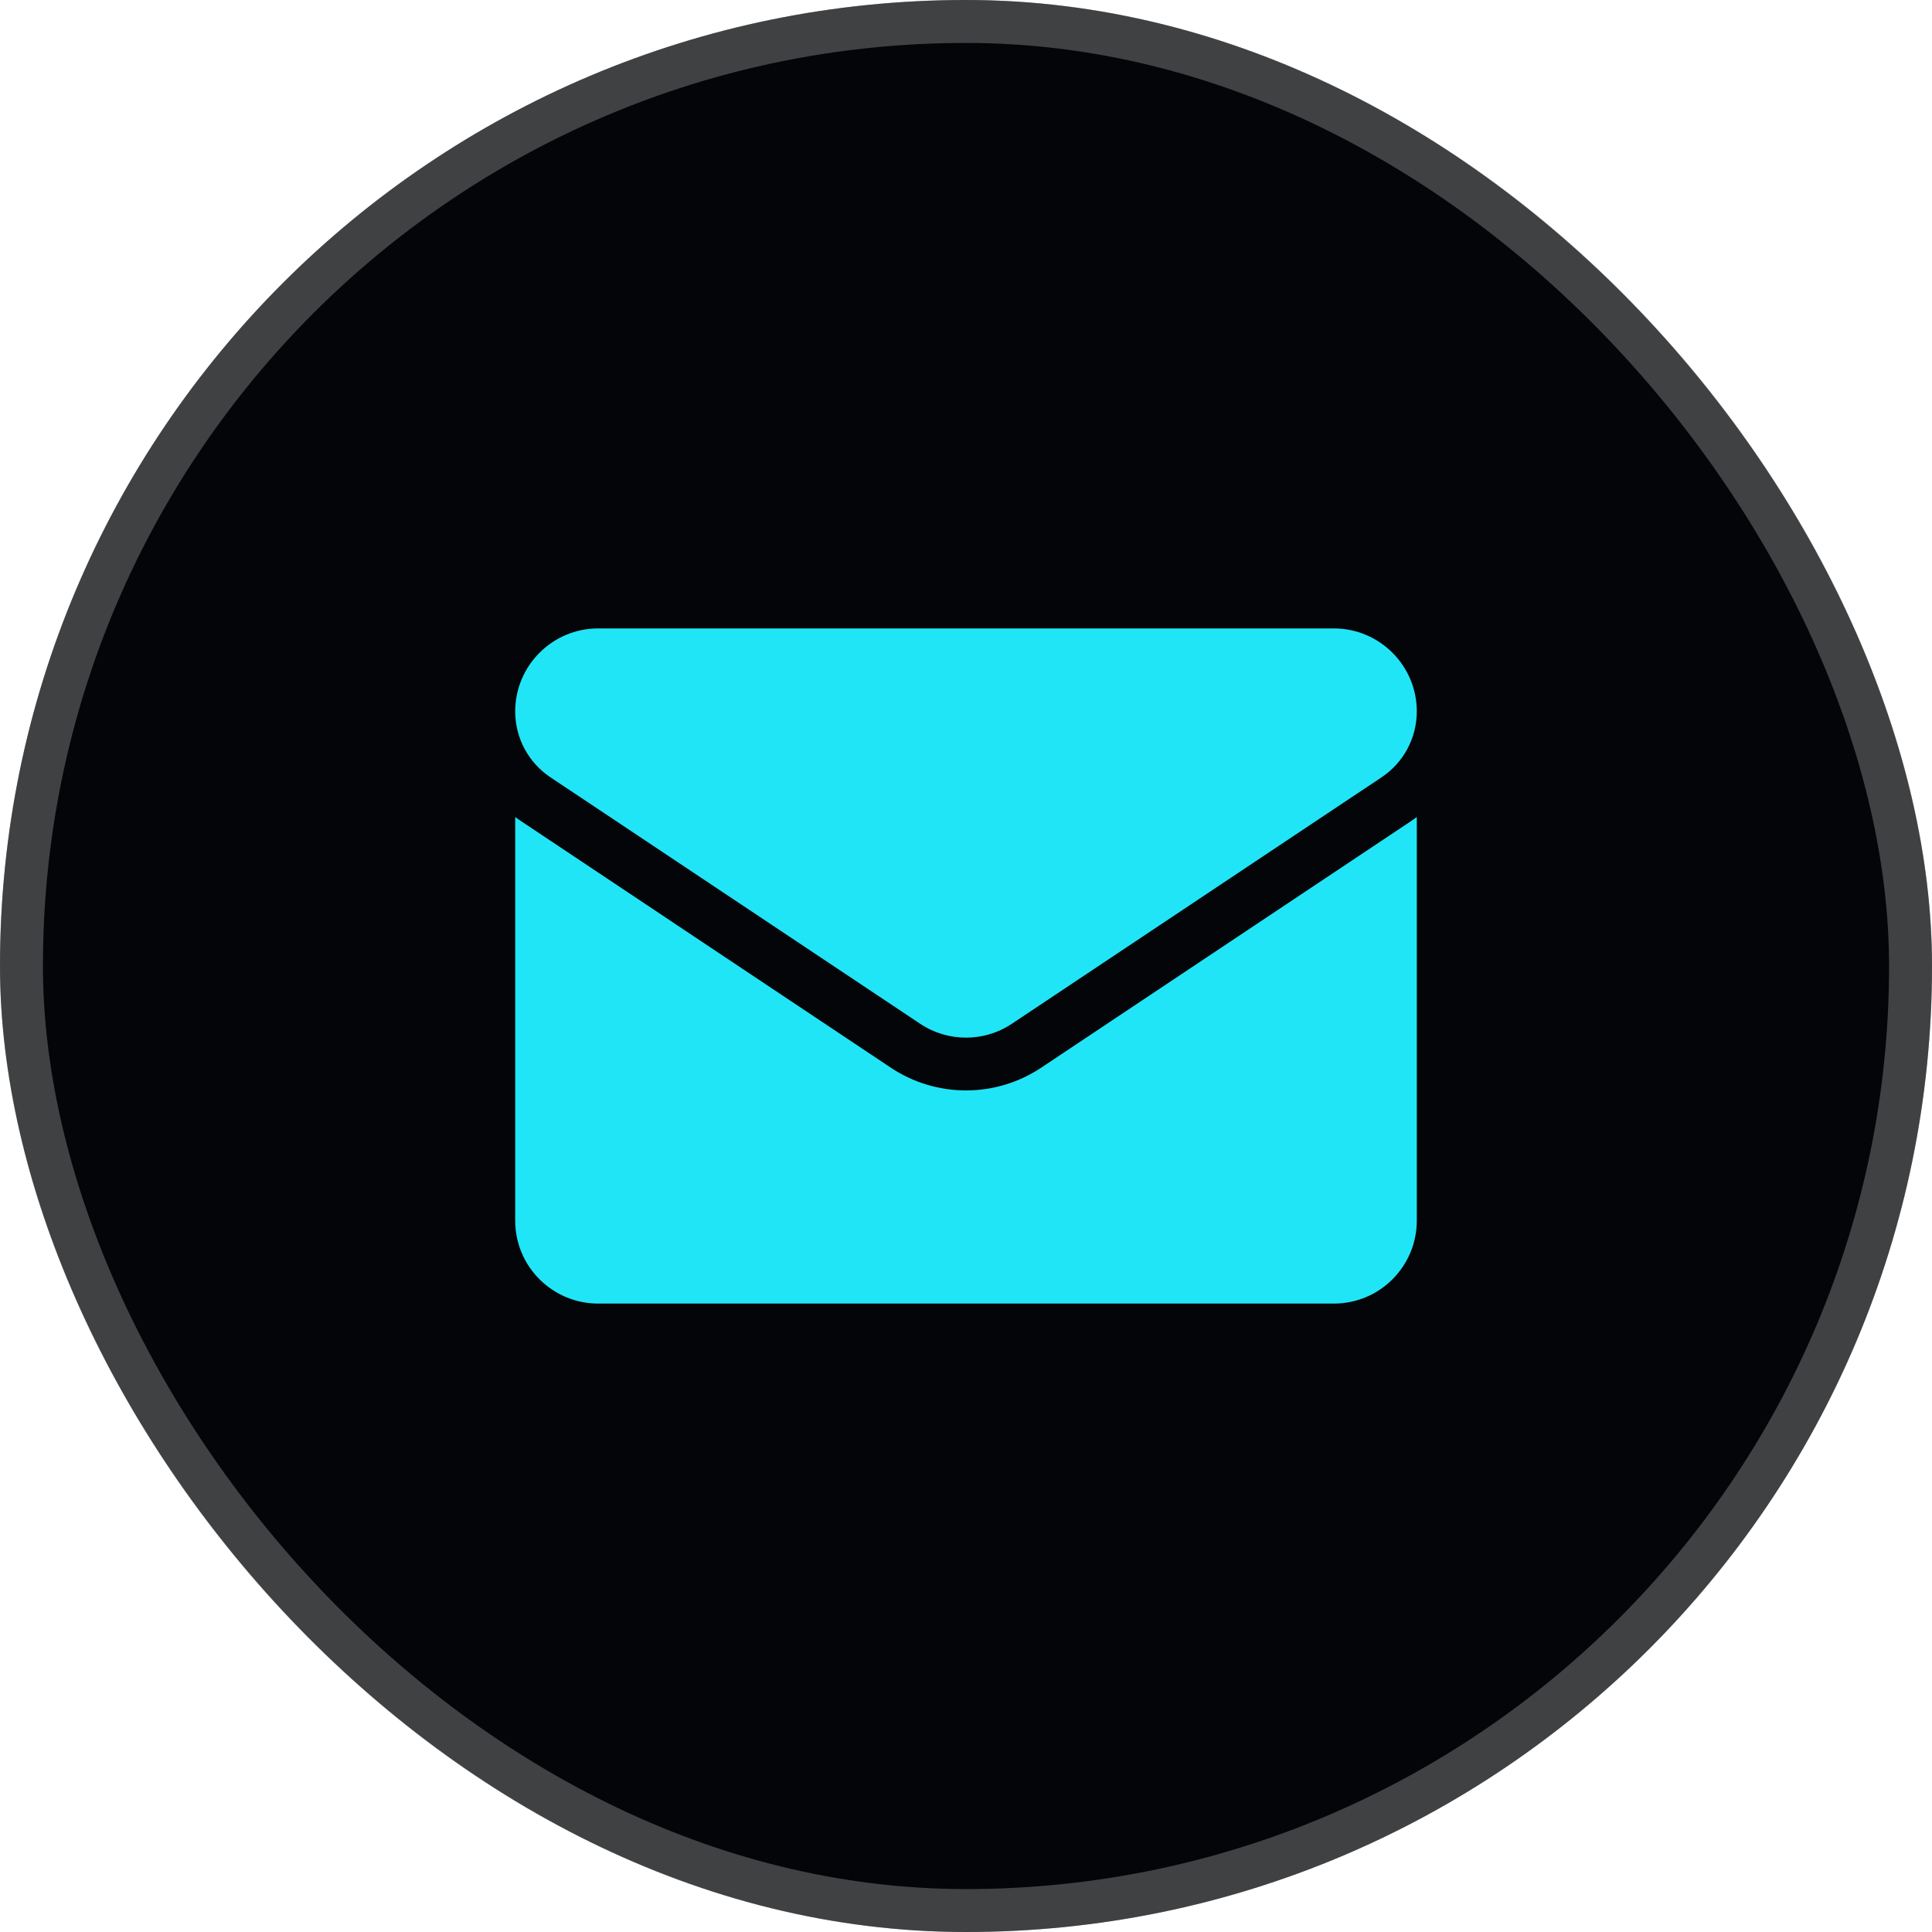 <svg width="45" height="45" viewBox="0 0 45 45" fill="none" xmlns="http://www.w3.org/2000/svg">
<rect width="45" height="45" rx="22.5" fill="#030508"/>
<rect x="0.5" y="0.5" width="44" height="44" rx="22" stroke="#C3C3C3" stroke-opacity="0.32"/>
<path d="M24.255 24.866C23.733 25.214 23.126 25.398 22.5 25.398C21.874 25.398 21.267 25.214 20.745 24.866L12.14 19.128C12.092 19.097 12.046 19.064 12 19.029V28.43C12 29.508 12.875 30.363 13.933 30.363H31.067C32.145 30.363 33 29.488 33 28.43V19.029C32.954 19.064 32.908 19.097 32.86 19.129L24.255 24.866Z" fill="#20E5F6"/>
<path d="M12.822 18.106L21.428 23.843C21.753 24.061 22.127 24.169 22.5 24.169C22.873 24.169 23.247 24.061 23.572 23.843L32.178 18.106C32.693 17.763 33 17.189 33 16.569C33 15.504 32.133 14.637 31.067 14.637H13.932C12.867 14.637 12 15.504 12 16.57C12 17.189 12.307 17.763 12.822 18.106Z" fill="#20E5F6"/>
</svg>
